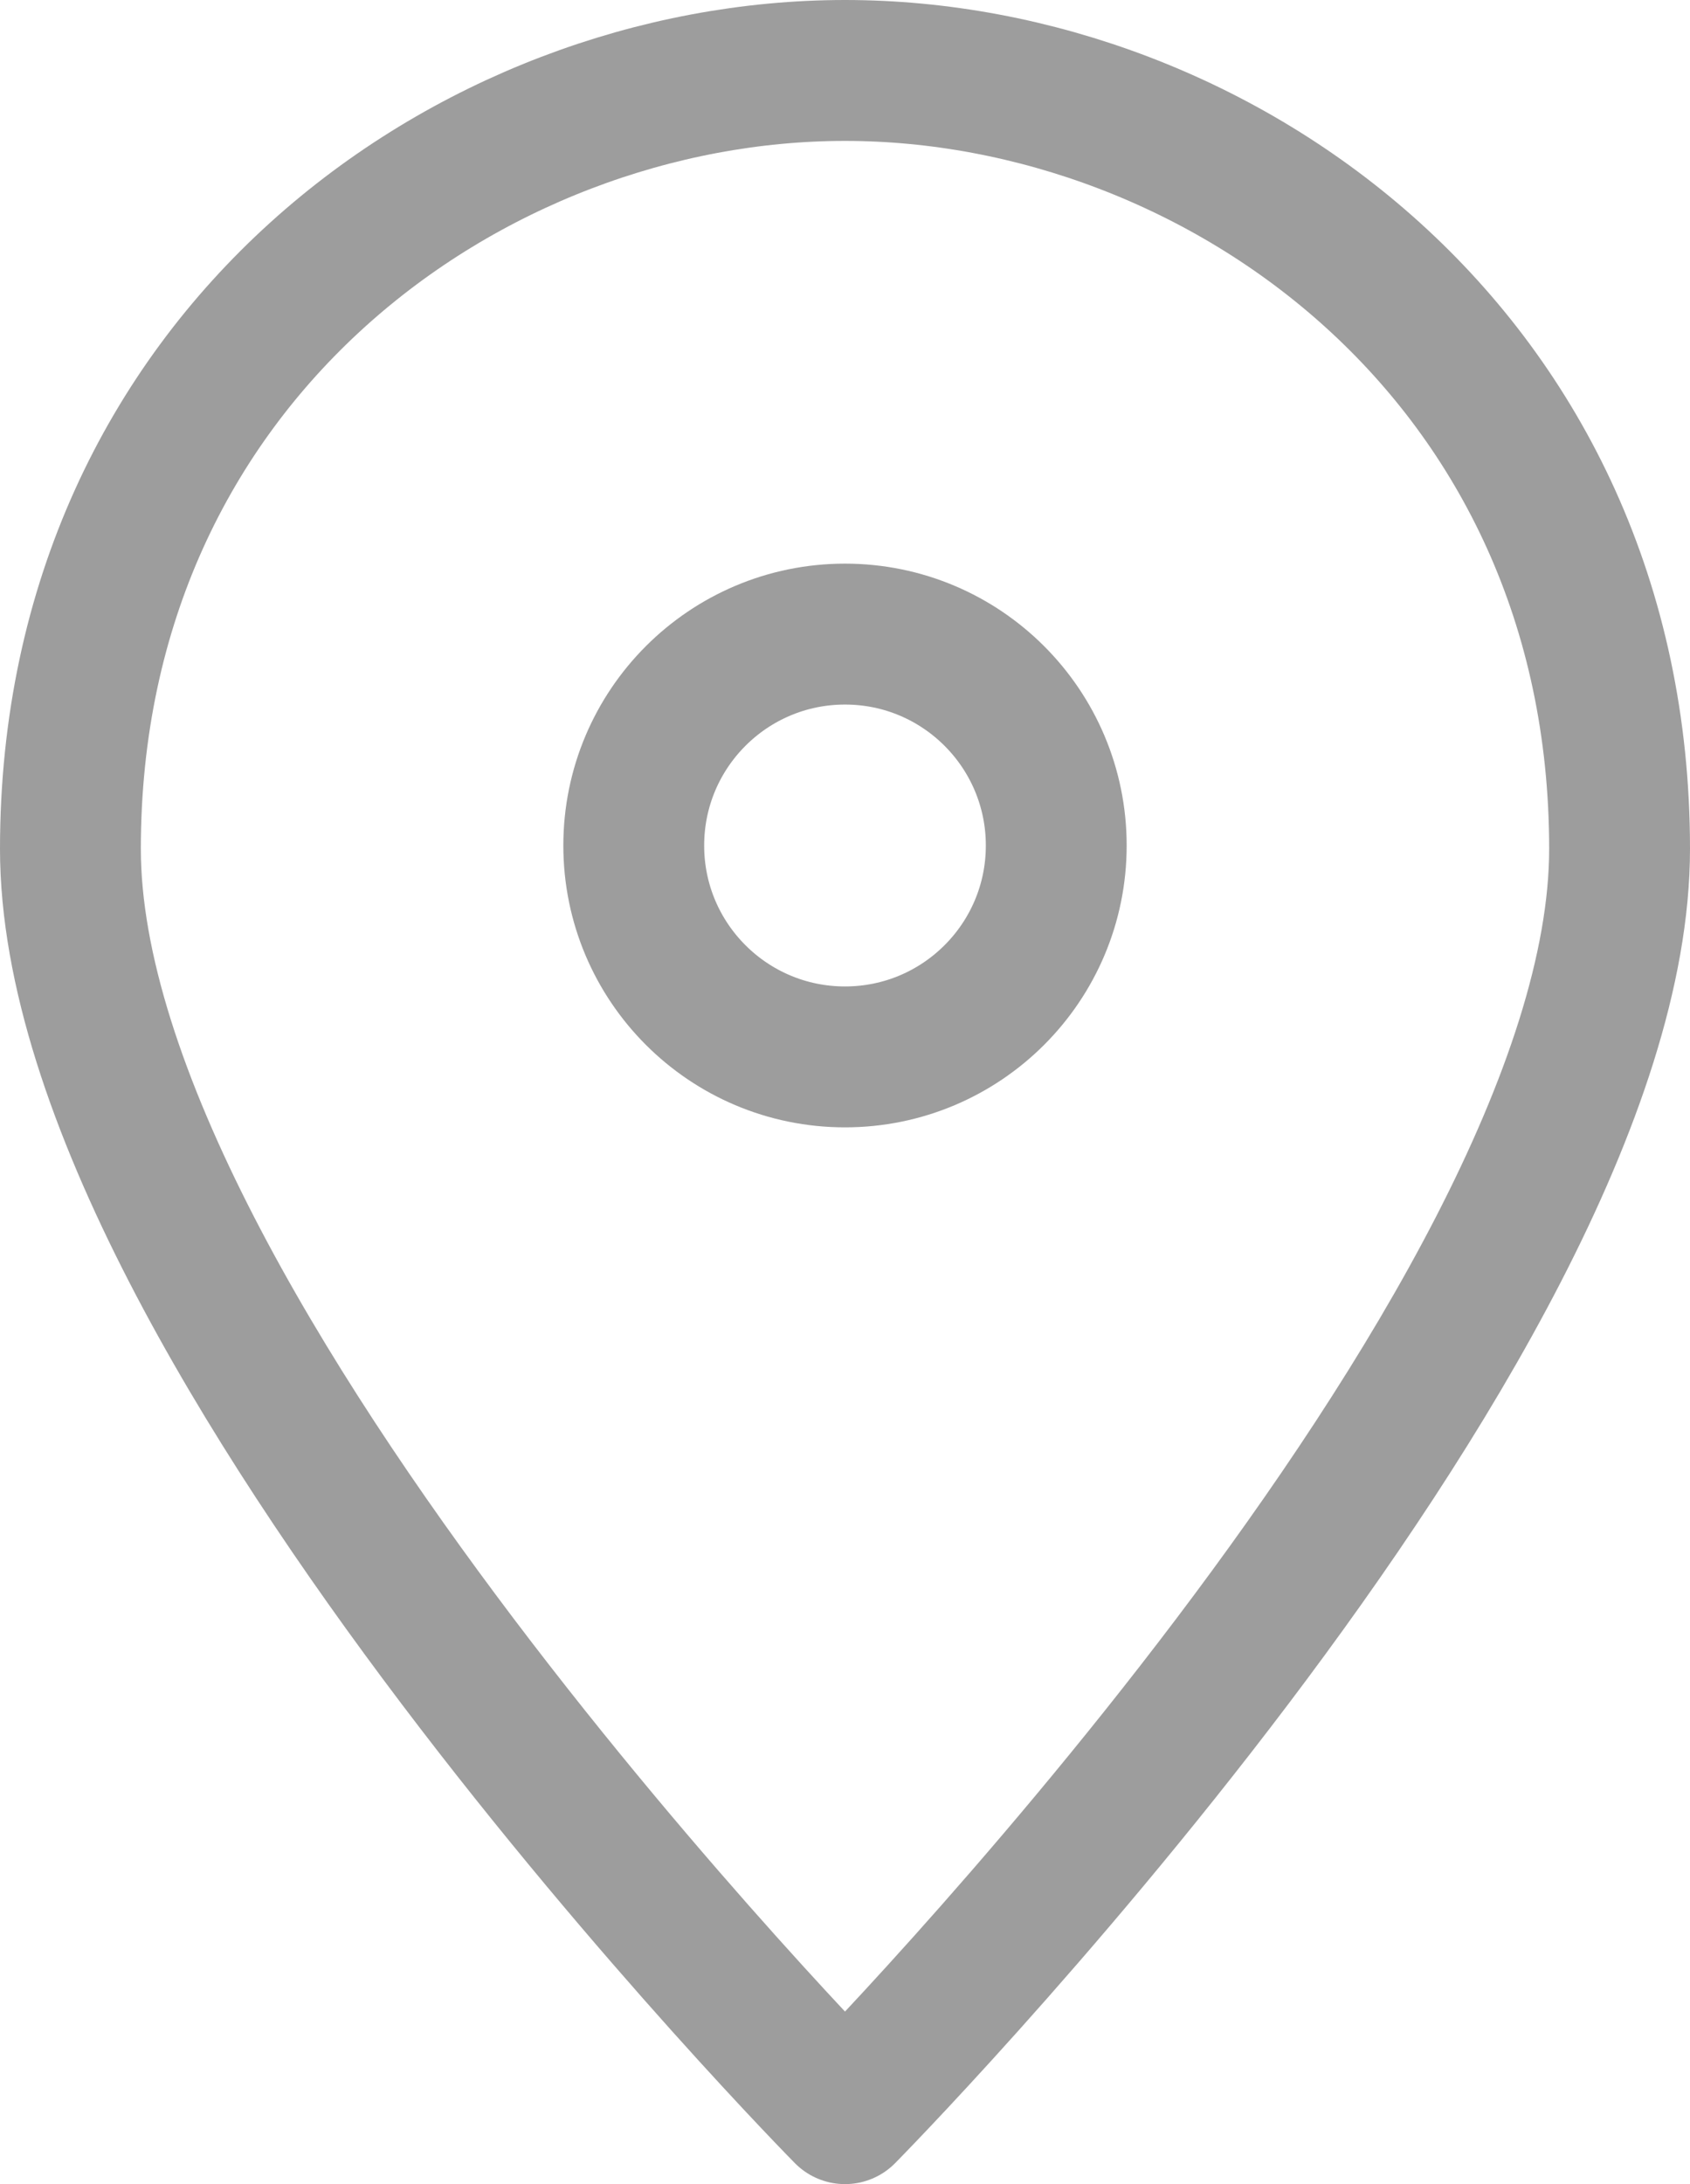 <svg width="24" height="31" viewBox="0 0 24 31" fill="none" xmlns="http://www.w3.org/2000/svg">
<path fill-rule="evenodd" clip-rule="evenodd" d="M23 12.048C23 18.866 12 30 12 30C12 30 1 18.866 1 12.048C1 5.057 6.684 1 12 1C17.316 1 23 5.057 23 12.048Z" stroke="#9D9D9D" stroke-width="2" stroke-linecap="round" stroke-linejoin="round"/>
<path fill-rule="evenodd" clip-rule="evenodd" d="M9 12.001C9 10.344 10.343 9 12 9C13.657 9 15 10.344 15 12.001C15 13.658 13.657 15.001 12 15.001C10.343 15.001 9 13.658 9 12.001Z" stroke="#9D9D9D" stroke-width="2" stroke-linecap="round" stroke-linejoin="round"/>
</svg>
